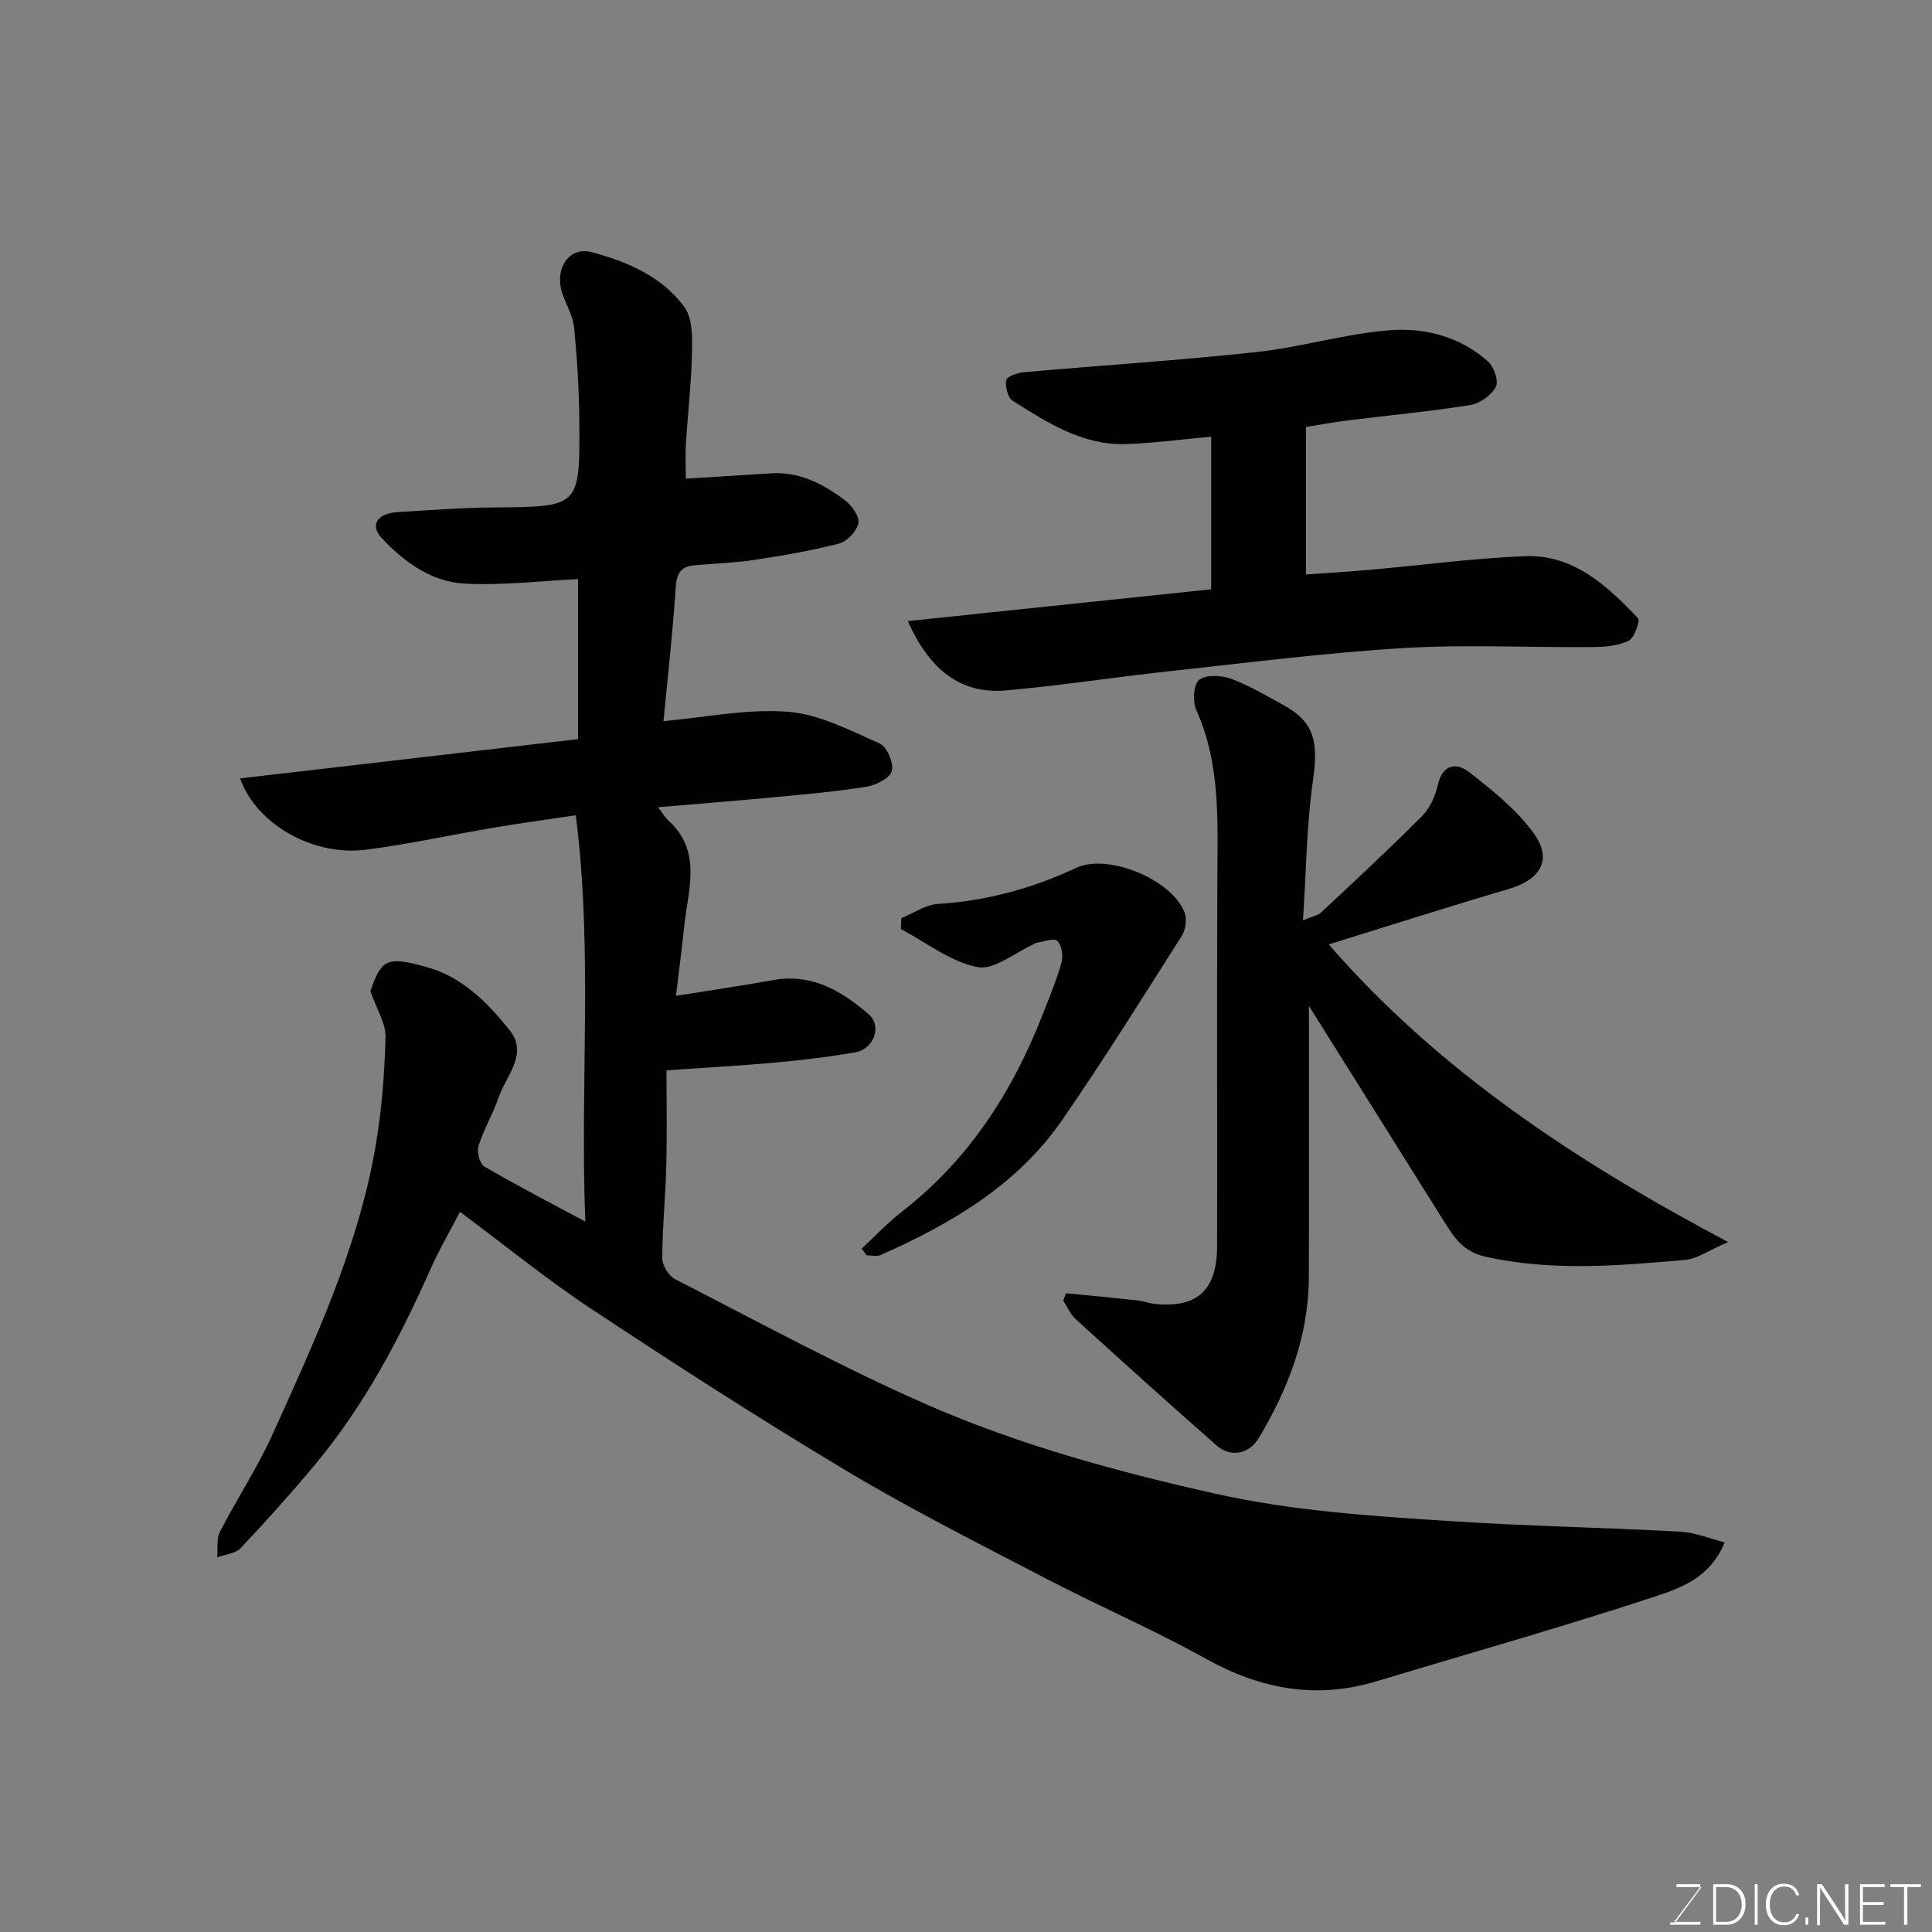 <svg enable-background="new 0 0 400 400" viewBox="0 0 400 400" xmlns="http://www.w3.org/2000/svg"><rect x="0" y="0" width="400" height="400" fill="#808080" stroke="none"/><path d="m76.69 205.21c2.28-6.66 3.41-7.33 11.84-4.93 7.31 2.07 12.48 7.39 16.98 13 3.96 4.94-.79 9.5-2.33 14.07-1.14 3.38-3.06 6.51-4.12 9.92-.38 1.22.27 3.69 1.23 4.25 6.59 3.86 13.38 7.36 20.9 11.4-1.15-28.2 1.62-55.84-1.98-84.13-6.02.9-11.45 1.64-16.86 2.55-8.85 1.49-17.64 3.43-26.53 4.58-10.82 1.4-22.63-5.08-26.12-14.76 23.43-2.72 46.57-5.41 69.98-8.13 0-11.36 0-22.46 0-33.13-7.85.37-15.71 1.35-23.49.93-6.9-.37-12.57-4.5-17.23-9.5-2.38-2.55-.87-5.01 3.15-5.28 6.76-.45 13.53-.93 20.3-.99 17.57-.15 17.66-.07 17.53-17.8-.05-6.42-.44-12.86-1.05-19.26-.22-2.35-1.49-4.62-2.35-6.9-1.92-5.13 1.06-10.18 5.93-8.9 7.33 1.94 14.61 5.03 19.24 11.38 1.71 2.35 1.62 6.36 1.55 9.6-.13 6.25-.87 12.49-1.25 18.75-.15 2.46-.02 4.93-.02 7.17 5.63-.35 11.59-.71 17.54-1.1 5.93-.39 10.87 2.14 15.36 5.54 1.43 1.08 3.09 3.37 2.83 4.77-.31 1.66-2.36 3.8-4.05 4.24-5.83 1.51-11.8 2.51-17.76 3.41-4.06.61-8.19.7-12.29 1.09-2.78.27-3.54 1.85-3.72 4.65-.62 9.28-1.67 18.53-2.53 27.6 8.6-.76 17.26-2.59 25.73-1.94 6.5.5 12.88 3.86 19.04 6.58 1.49.66 2.94 4.03 2.51 5.67-.38 1.47-3.24 2.94-5.2 3.26-6.14 1-12.37 1.54-18.58 2.13-8.02.76-16.05 1.39-24.62 2.13.87 1.13 1.41 2.08 2.17 2.78 6.98 6.37 4.04 14.22 3.26 21.72-.51 4.86-1.15 9.71-1.73 14.55 6.88-1.11 13.55-2.08 20.17-3.27 7.97-1.43 14.18 2.28 19.71 7.06 2.87 2.48 1.08 7.23-2.74 7.9-5.48.96-11.02 1.61-16.56 2.12-7.04.65-14.11 1.02-22.54 1.61 0 6.52.13 13.08-.04 19.63-.16 6.44-.81 12.87-.83 19.3 0 1.48 1.35 3.65 2.68 4.33 17.27 8.83 34.34 18.16 52.08 25.93 19.08 8.36 39.19 13.85 59.6 18.43 16.31 3.66 32.78 4.68 49.29 5.74 15.68 1.01 31.4 1.3 47.1 2.15 3.06.17 6.06 1.43 9.2 2.22-3.1 7.6-9.51 9.6-15.15 11.45-18.85 6.2-37.96 11.58-56.96 17.32-12.52 3.78-24.03 1.61-35.37-4.71-10.69-5.96-21.98-10.81-32.84-16.47-13.89-7.23-27.9-14.28-41.33-22.3-17.92-10.71-35.48-22.04-52.9-33.56-9.24-6.11-17.87-13.15-27.28-20.16-2.02 3.9-4.31 7.81-6.14 11.93-6.39 14.37-13.71 28.2-23.82 40.34-4.96 5.95-10.14 11.73-15.46 17.36-1.08 1.14-3.22 1.29-4.86 1.9.17-1.78-.18-3.83.58-5.31 3.51-6.82 7.79-13.28 10.94-20.26 8.7-19.28 17.68-38.53 21.29-59.61 1.27-7.43 1.85-15.02 2.05-22.56.08-2.81-1.81-5.68-3.13-9.48z" fill="#010100"/><path d="m271 208.27c0 18.7.06 37.46-.02 56.22-.05 12.09-4.22 22.99-10.34 33.2-2.06 3.43-5.89 4.11-8.77 1.57-9.79-8.61-19.47-17.33-29.12-26.1-1.12-1.01-1.75-2.56-2.61-3.85.19-.52.37-1.04.56-1.56 4.93.49 9.85.94 14.77 1.48 1.29.14 2.54.63 3.82.75 8.66.82 12.69-2.94 12.7-12.02.04-25.49-.06-50.99.05-76.48.05-11.69.64-23.36-4.36-34.46-.79-1.75-.6-5.3.57-6.24 1.4-1.13 4.57-1 6.56-.27 3.79 1.38 7.31 3.51 10.88 5.45 6.42 3.5 7.31 7.49 6.13 15.77-1.32 9.22-1.38 18.63-2.05 28.82 1.88-.81 3.07-.99 3.79-1.67 7.02-6.57 14.08-13.11 20.86-19.92 1.62-1.63 2.75-4.14 3.26-6.43.98-4.45 3.99-4.63 6.52-2.65 4.84 3.78 9.85 7.79 13.39 12.71 3.9 5.41 1.32 9.54-5.21 11.46-12.26 3.6-24.42 7.5-37.28 11.48 22.69 26.09 50.96 44.8 82.69 61.62-3.97 1.71-6.35 3.46-8.86 3.69-13.79 1.22-27.56 2.42-41.37-.65-4.59-1.02-6.48-3.95-8.56-7.27-9.42-15.02-18.84-30.03-28-44.65z" fill="#010100"/><path d="m187.94 128.59c20.88-2.19 41.75-4.37 62.82-6.58 0-10.81 0-21.24 0-31.6-6.03.54-11.85 1.35-17.7 1.53-8.95.27-16.21-4.44-23.39-8.95-1.02-.64-1.58-2.92-1.35-4.28.13-.75 2.3-1.53 3.61-1.64 16.06-1.43 32.16-2.45 48.19-4.18 9.22-1 18.27-3.77 27.5-4.51 7.32-.59 14.69 1.3 20.46 6.46 1.23 1.1 2.25 4.09 1.62 5.26-.94 1.74-3.32 3.44-5.31 3.76-8.41 1.34-16.9 2.13-25.35 3.18-2.76.34-5.5.86-8.66 1.36v30.54c4.47-.32 8.98-.59 13.48-.99 10.64-.94 21.25-2.39 31.91-2.8 10.02-.39 16.96 6.12 23.35 12.83.52.55-.76 4.14-1.97 4.71-2.26 1.07-5.07 1.26-7.65 1.28-13 .11-26.04-.58-38.99.21-16.21.98-32.35 3.05-48.5 4.8-11.24 1.22-22.43 2.96-33.69 3.96-9.62.84-15.93-4.44-20.38-14.35z" fill="#010100"/><path d="m178.4 258.52c2.76-2.56 5.34-5.34 8.3-7.63 13.89-10.78 22.99-24.92 29.27-41.09 1.35-3.49 2.82-6.95 3.81-10.54.38-1.38.04-3.61-.89-4.47-.71-.66-2.85.21-4.36.42-.15.02-.28.17-.44.24-3.94 1.75-8.26 5.46-11.72 4.78-5.58-1.1-10.6-5.1-15.85-7.88.03-.75.06-1.5.08-2.25 2.52-1.03 4.99-2.79 7.57-2.95 10.09-.63 19.56-3.21 28.68-7.48 6.5-3.04 19.69 2.37 22.38 9.18.54 1.36.28 3.58-.51 4.83-8.12 12.8-16.16 25.66-24.75 38.13-9.31 13.52-23 21.53-37.66 28.04-.82.36-1.93.05-2.91.05-.34-.47-.67-.93-1-1.38z" fill="#010100"/><g fill="#fbfcfa"><path d="m346.9 398 5.4-7.3h-5.2v-.6h4.9v.6l-5.4 7.2h5.5l-.1.6h-6.2v-.5z"/><path d="m354.7 390.1h2.8c2.3 0 3.9 1.6 3.9 4.1s-1.6 4.3-3.9 4.3h-2.8zm.6 7.8h2c2.2 0 3.3-1.6 3.3-3.6 0-1.8-1-3.6-3.3-3.6h-2z"/><path d="m363.9 390.1v8.4h-.6v-8.4z"/><path d="m372.5 396.3c-.4 1.3-1.4 2.3-3.2 2.3-2.4 0-3.7-1.9-3.7-4.3 0-2.3 1.2-4.3 3.7-4.3 1.8 0 2.9 1 3.2 2.4h-.6c-.4-1.1-1.1-1.8-2.5-1.8-2.1 0-3 1.9-3 3.7s.9 3.7 3 3.7c1.4 0 2.1-.7 2.5-1.7z"/><path d="m373.8 398.5v-1.5h.6v1.5z"/><path d="m376.2 398.5v-8.4h1c1.3 2 4.4 6.6 4.9 7.6-.1-1.2-.1-2.4-.1-3.8v-3.8h.7v8.4h-.9c-1.2-1.9-4.4-6.8-5-7.7.1 1.1 0 2.3 0 3.9v3.9h-.6z"/><path d="m390 394.4h-4.3v3.5h4.7l-.1.6h-5.2v-8.4h5.1v.6h-4.5v3.1h4.3z"/><path d="m394.2 390.7h-2.8v-.6h6.3v.6h-2.8v7.8h-.7z"/></g></svg>